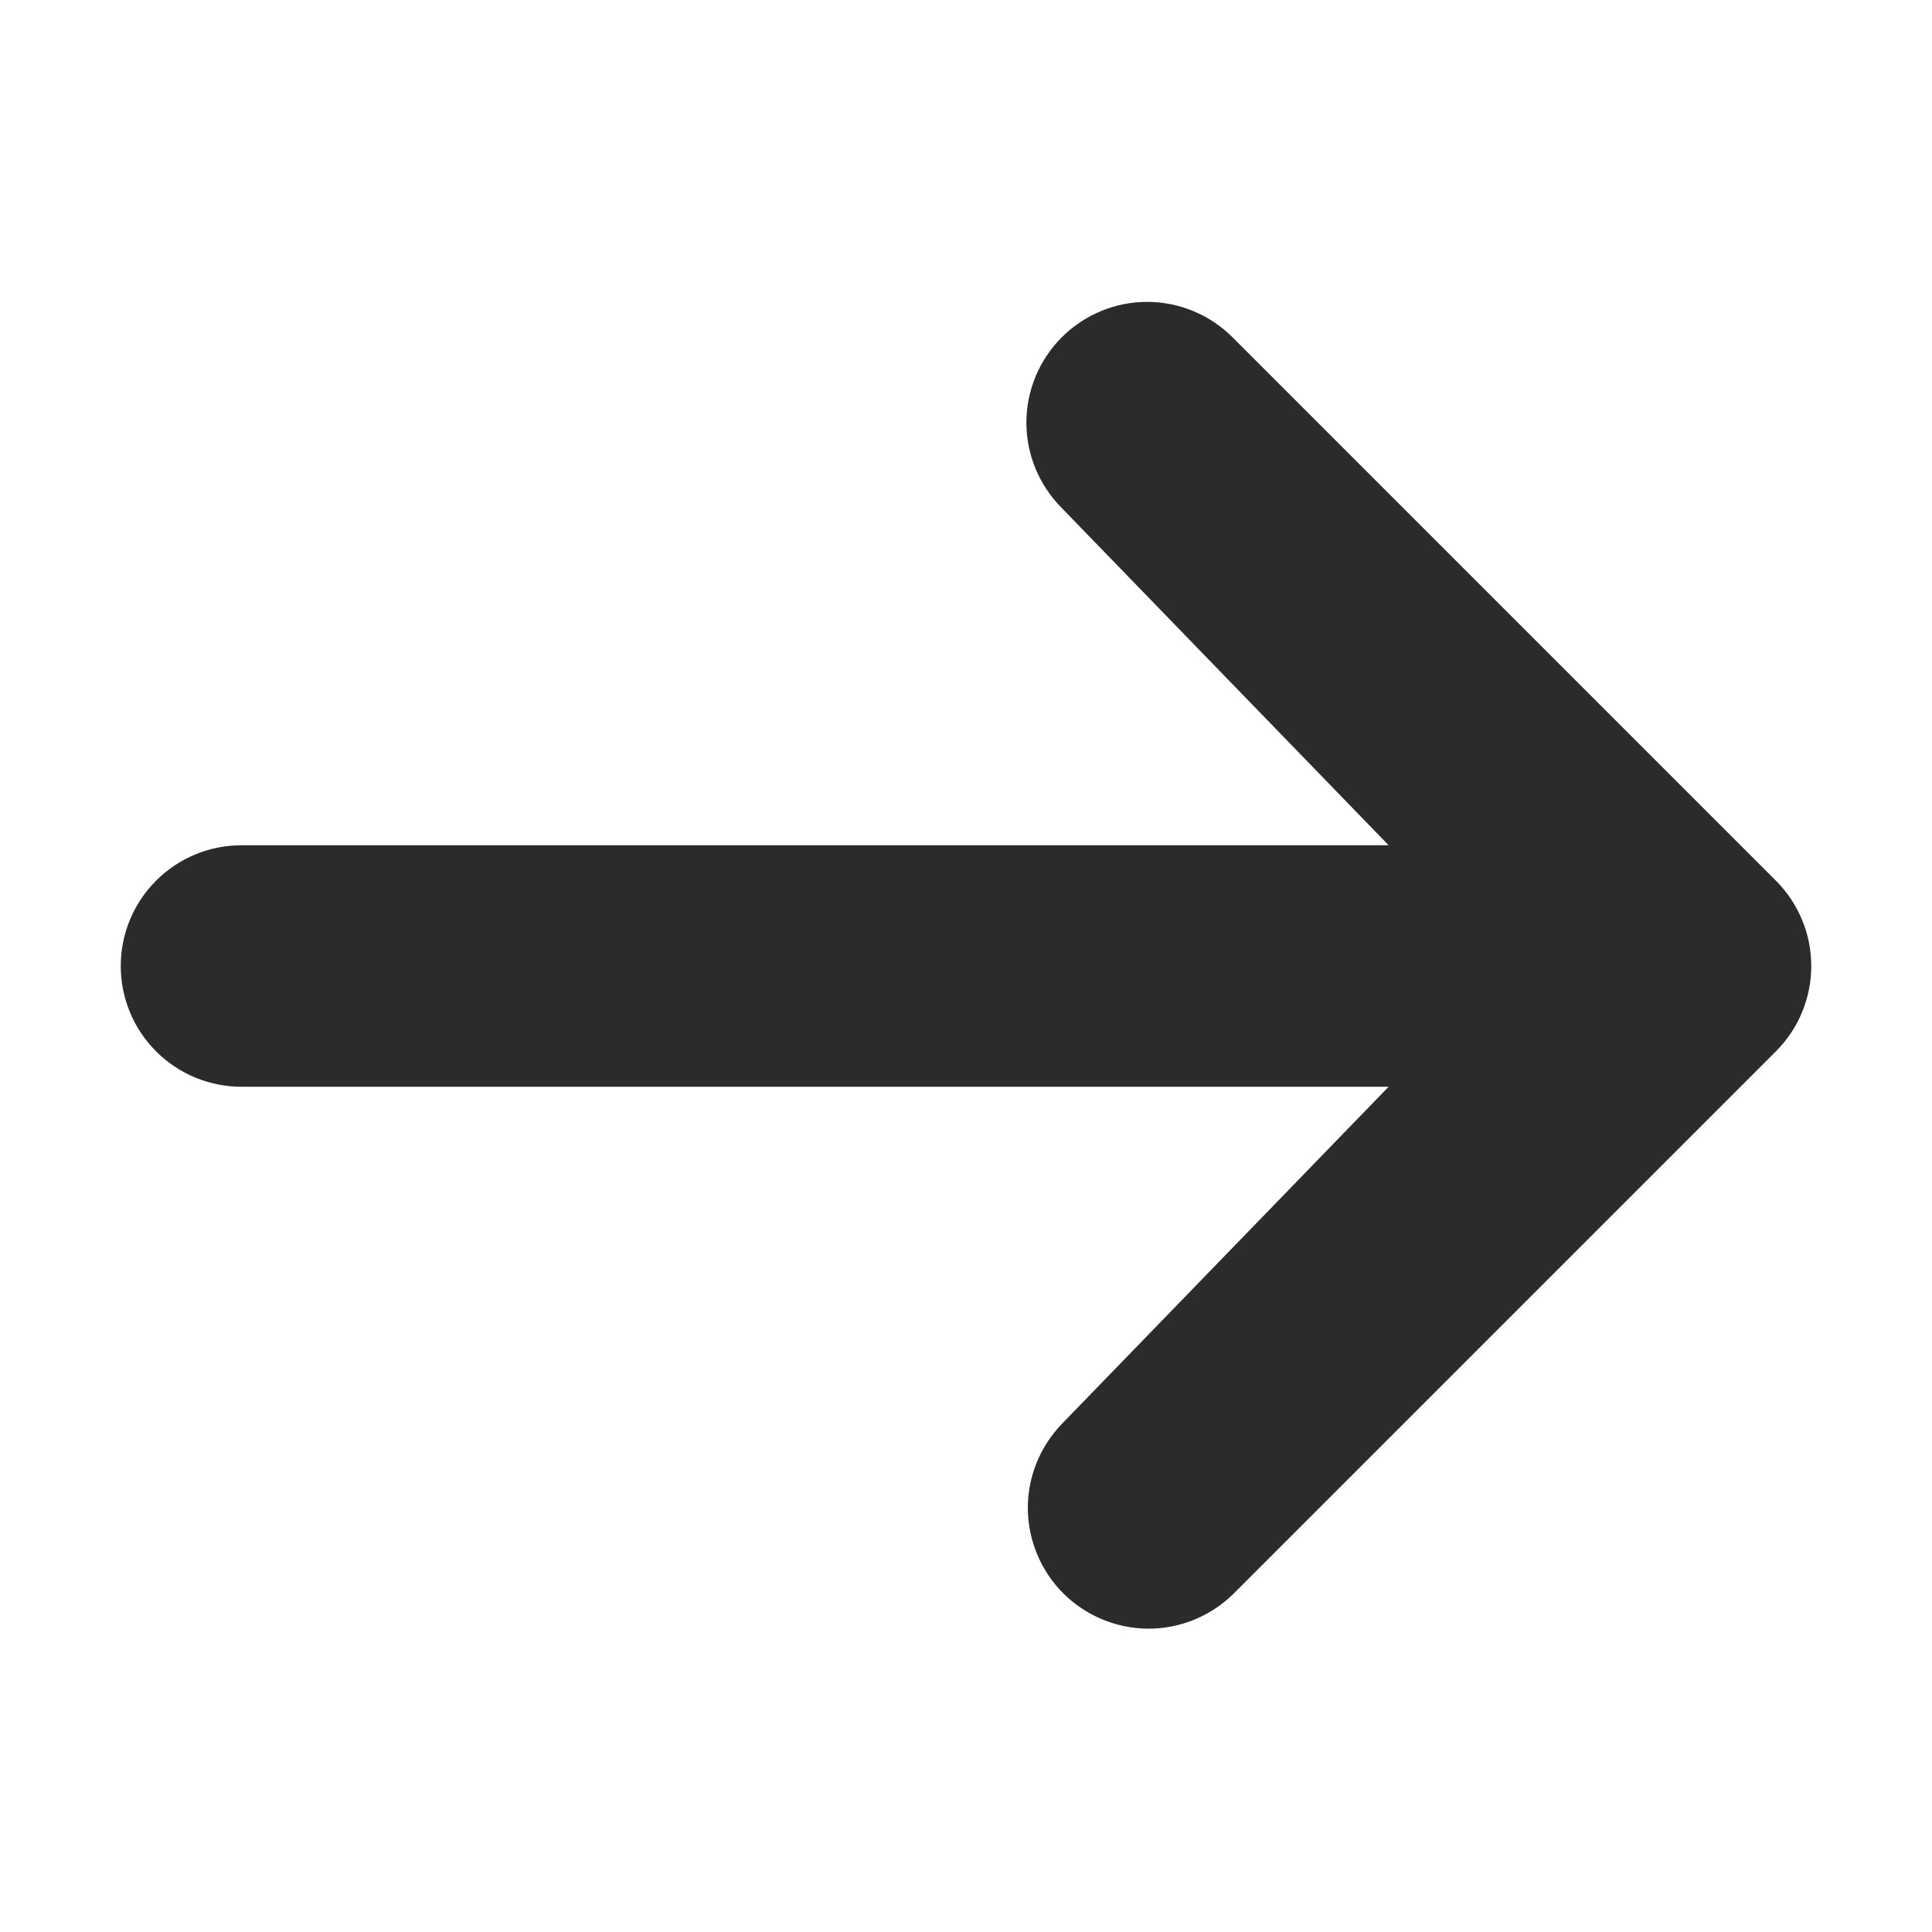 <svg width="16" height="16" viewBox="0 0 16 16" fill="none" xmlns="http://www.w3.org/2000/svg">
<path d="M8.793 2.793C8.981 2.606 9.235 2.5 9.5 2.5C9.765 2.5 10.02 2.606 10.207 2.793L14.707 7.293C14.895 7.481 15 7.735 15 8C15 8.265 14.895 8.52 14.707 8.707L10.207 13.207C10.018 13.389 9.766 13.49 9.504 13.488C9.241 13.485 8.991 13.38 8.805 13.195C8.62 13.009 8.515 12.759 8.512 12.496C8.51 12.234 8.611 11.982 8.793 11.793L11.5 9H2C1.735 9 1.48 8.895 1.293 8.707C1.105 8.52 1 8.265 1 8C1 7.735 1.105 7.48 1.293 7.293C1.48 7.105 1.735 7 2 7H11.5L8.793 4.207C8.606 4.019 8.5 3.765 8.5 3.5C8.5 3.235 8.606 2.981 8.793 2.793Z" fill="#2B2B2B"/>
</svg>
